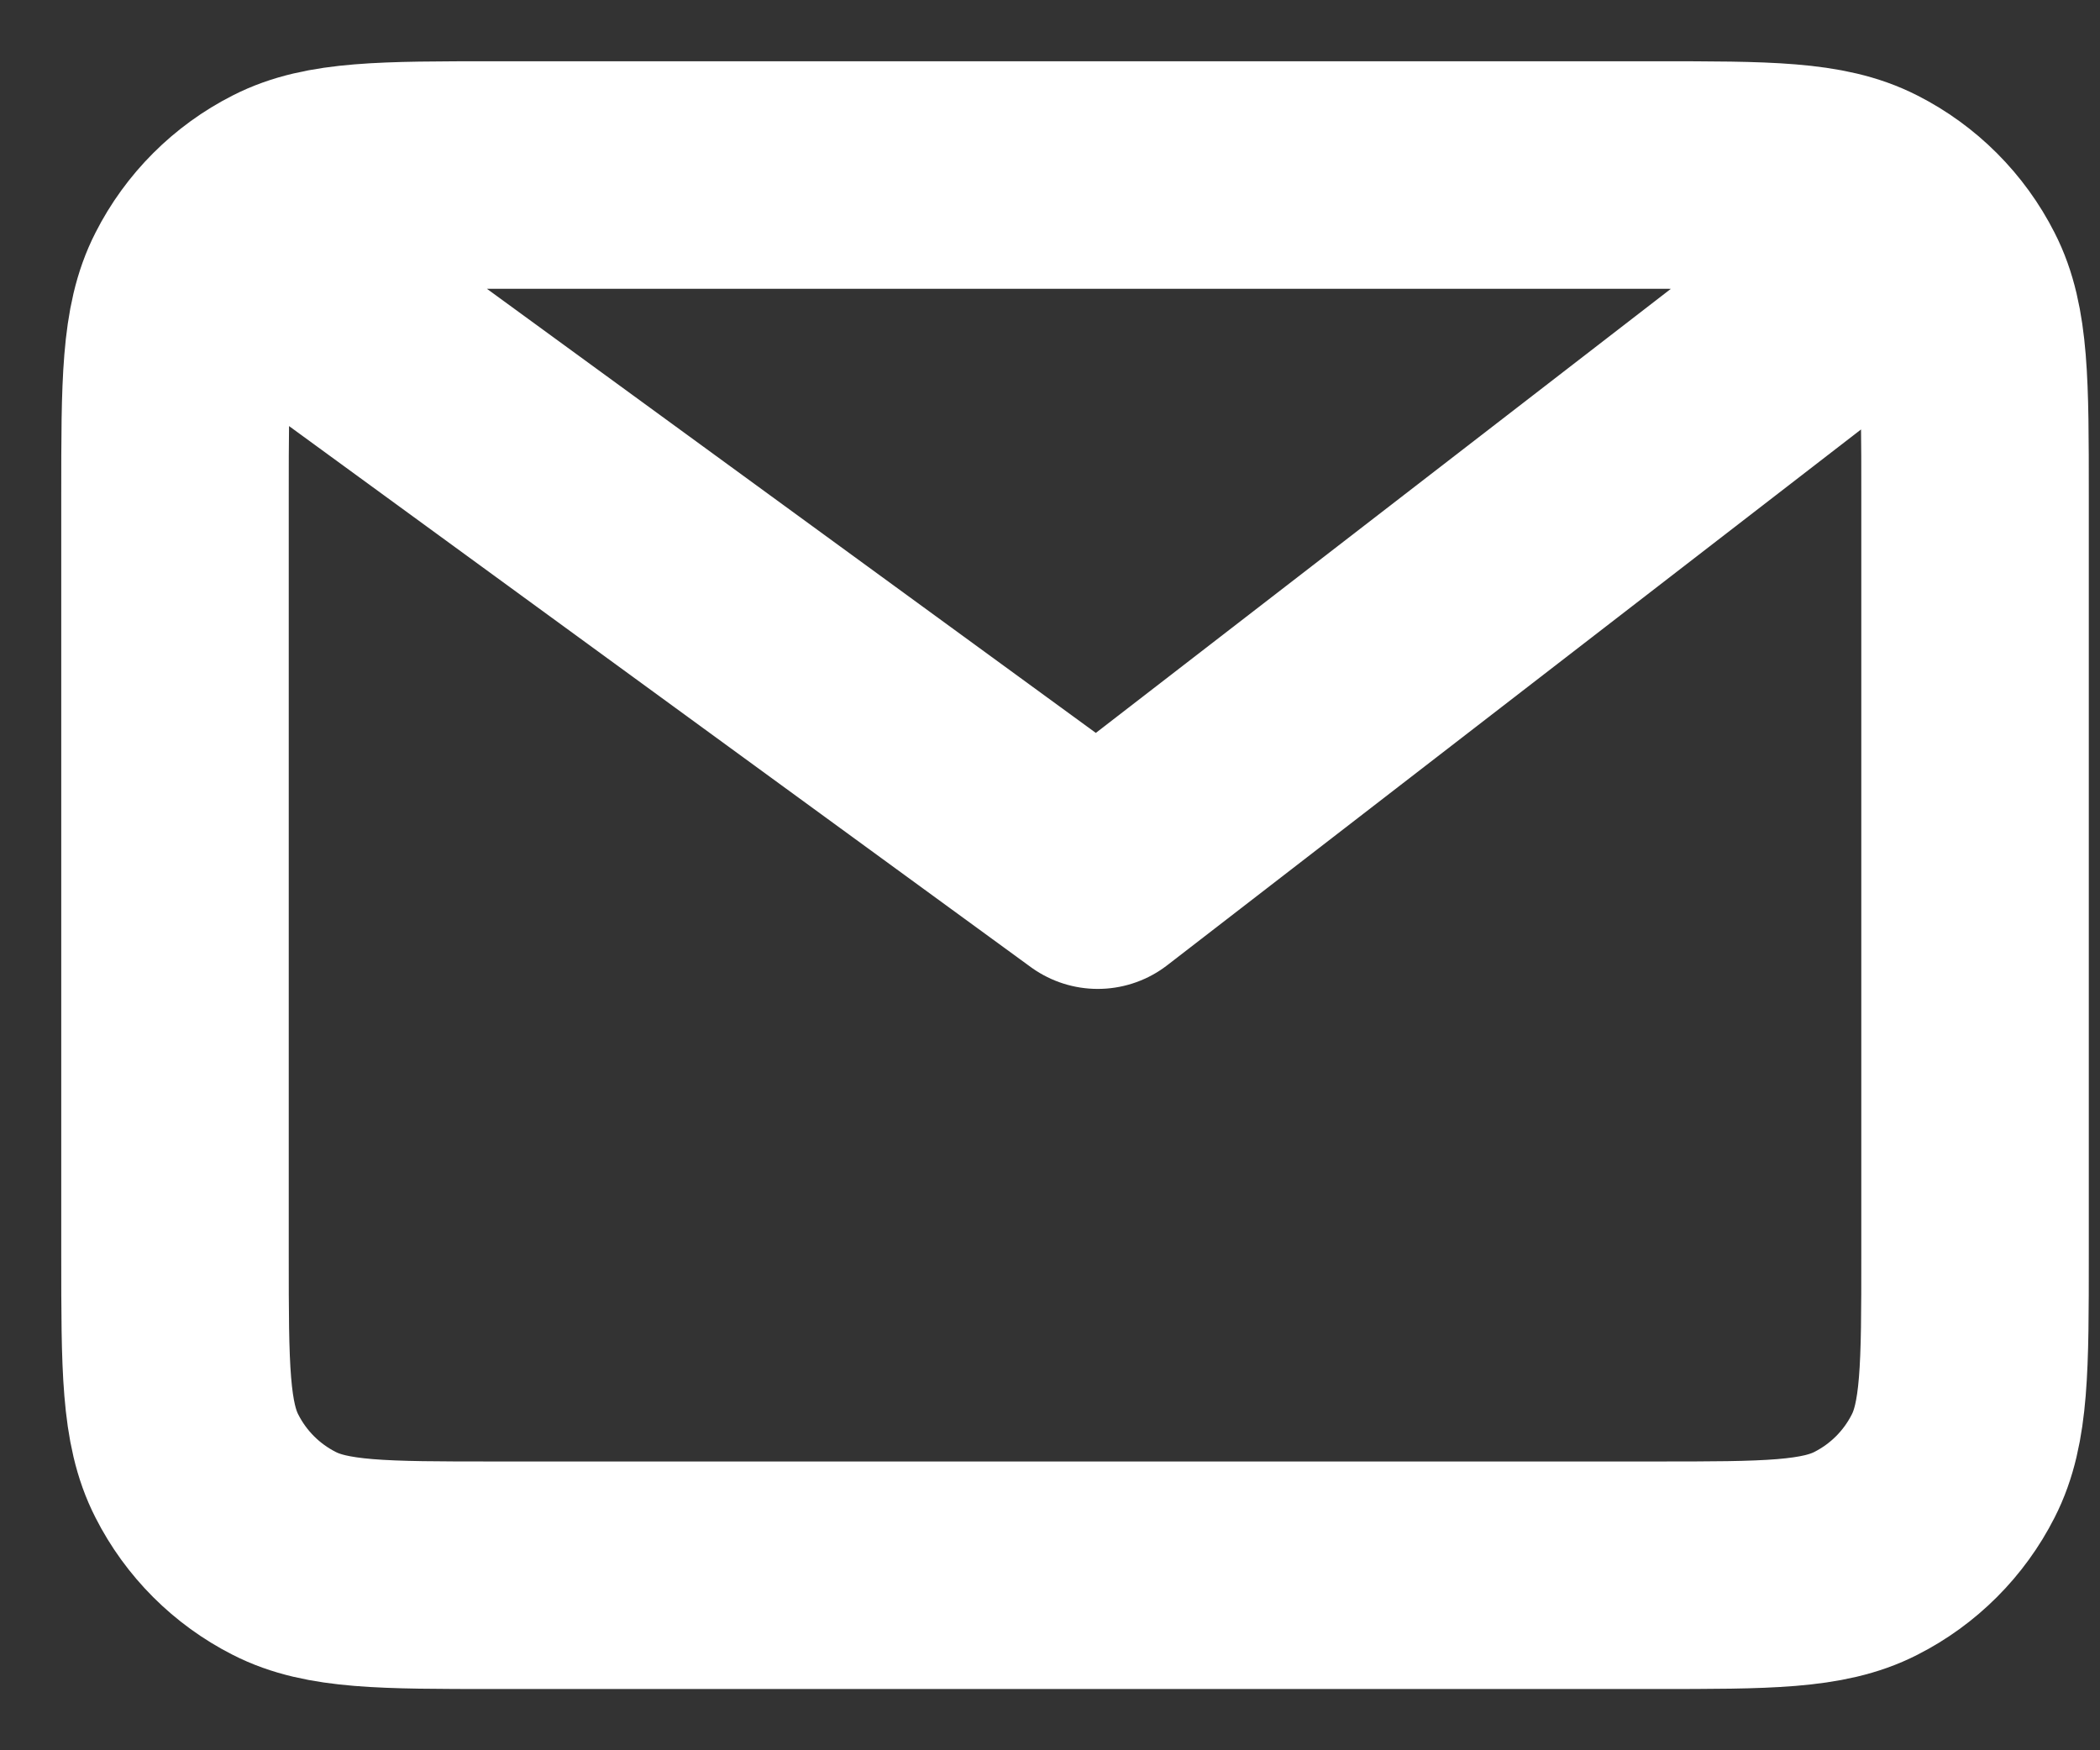 <svg width="12" height="10" viewBox="0 0 12 10" fill="none" xmlns="http://www.w3.org/2000/svg">
<rect x="0" y="0" width="12" height="10" fill="#333333" stroke="none"/>
<path d="M1.571 1.571L6.273 5L10.714 1.571M11.286 2.829V7.171C11.286 7.811 11.286 8.132 11.161 8.376C11.052 8.591 10.877 8.766 10.662 8.875C10.417 9 10.097 9 9.457 9H2.829C2.189 9 1.868 9 1.624 8.875C1.409 8.766 1.234 8.591 1.125 8.376C1 8.132 1 7.811 1 7.171V2.829C1 2.188 1 1.868 1.125 1.624C1.234 1.409 1.409 1.234 1.624 1.125C1.868 1 2.189 1 2.829 1H9.457C10.097 1 10.417 1 10.662 1.125C10.877 1.234 11.052 1.409 11.161 1.624C11.286 1.868 11.286 2.188 11.286 2.829Z" stroke="white" stroke-width="1.3" stroke-linecap="round" stroke-linejoin="round"/>
</svg>
